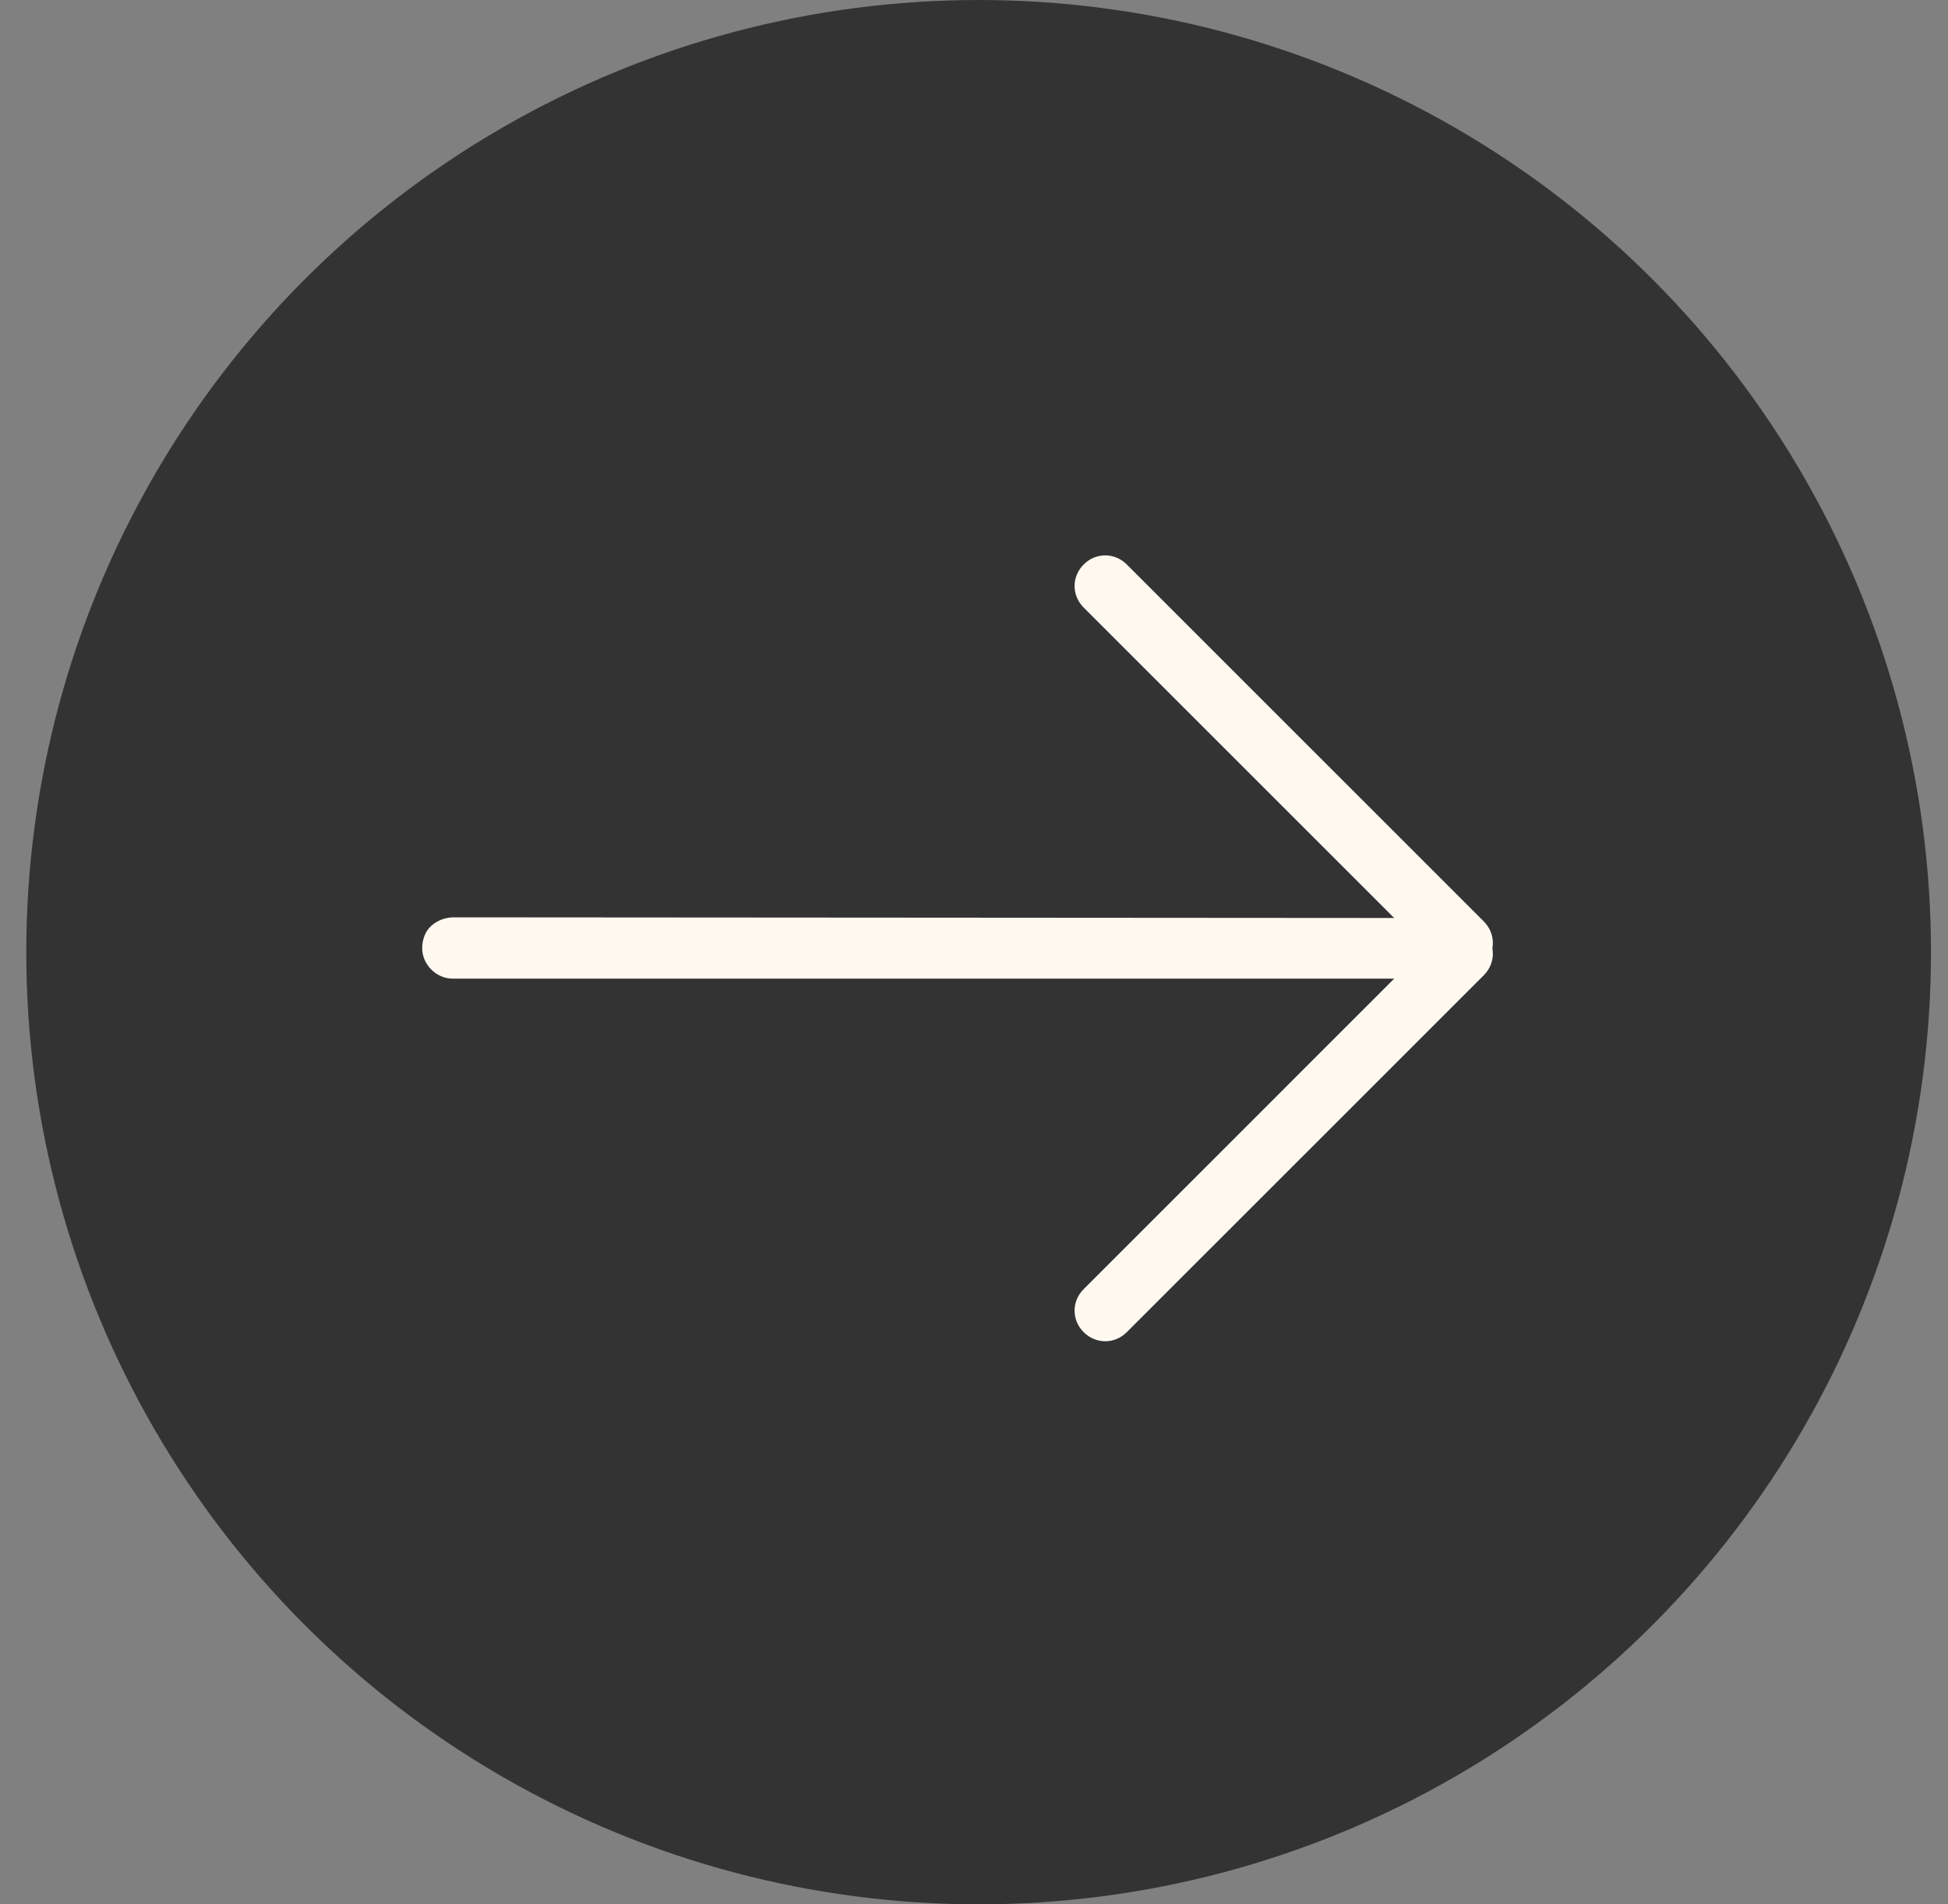 <svg width="45" height="44" viewBox="0 0 45 44" fill="none" xmlns="http://www.w3.org/2000/svg">
<rect x="0" y="0" width="45" height="44" fill="#808080" stroke="none"/>
<circle cx="22.607" cy="22" r="21.5" fill="#333333" stroke="#333333"/>
<path d="M9.94 21.413C10.064 21.289 10.236 21.211 10.438 21.195L33.762 21.211C34.135 21.211 34.462 21.538 34.462 21.911C34.462 22.285 34.135 22.611 33.762 22.611L10.453 22.611C10.08 22.611 9.753 22.285 9.753 21.911C9.753 21.724 9.815 21.538 9.94 21.413Z" fill="#FFF9F0"/>
<path d="M25.034 29.785L33.28 21.538C33.56 21.258 33.996 21.258 34.276 21.538C34.556 21.818 34.556 22.254 34.276 22.534L26.029 30.78C25.749 31.06 25.314 31.06 25.034 30.78C24.753 30.5 24.753 30.065 25.034 29.785Z" fill="#FFF9F0"/>
<path d="M25.034 13.042C25.314 12.762 25.749 12.762 26.029 13.042L34.276 21.289C34.556 21.569 34.556 22.004 34.276 22.284C33.996 22.564 33.56 22.564 33.28 22.284L25.034 14.038C24.753 13.758 24.753 13.322 25.034 13.042Z" fill="#FFF9F0"/>
</svg>
